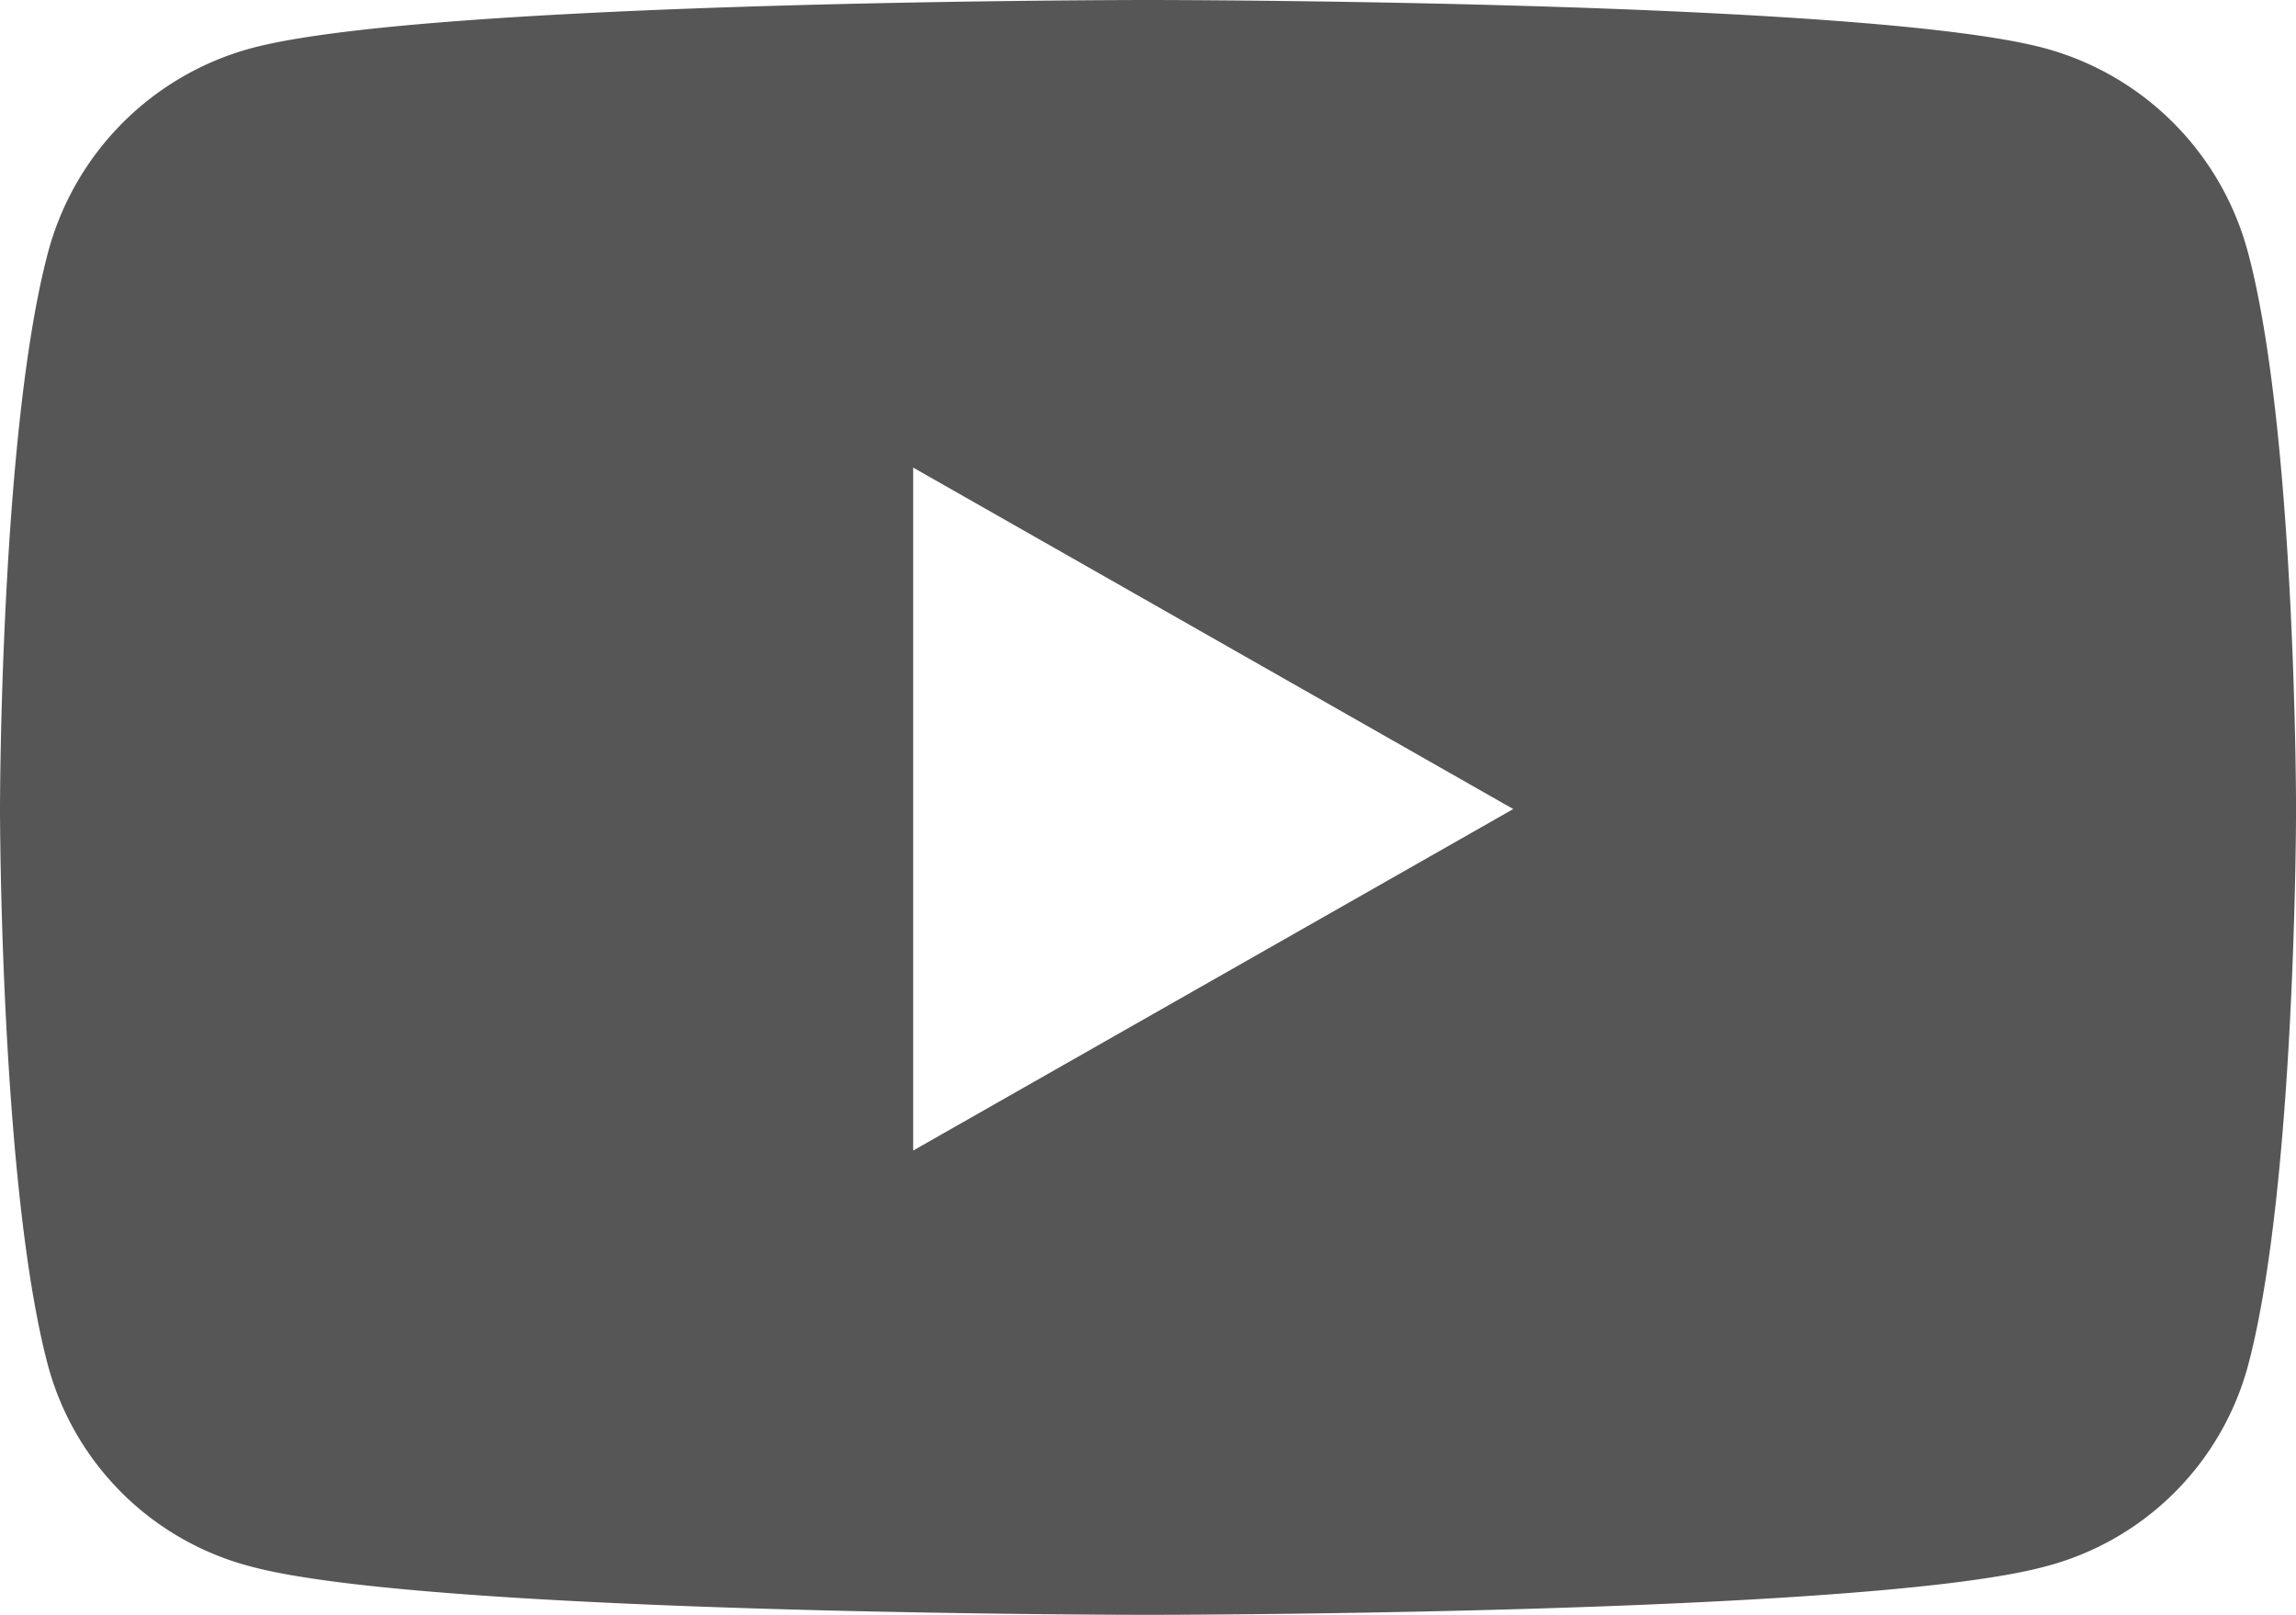 <svg xmlns="http://www.w3.org/2000/svg" width="45.851" height="32.239" viewBox="0 0 45.851 32.239"><defs><style>.a{fill:#575656;}</style></defs><path class="a" d="M45.943,9.544a5.761,5.761,0,0,0-4.054-4.08C38.314,4.5,23.976,4.5,23.976,4.5s-14.338,0-17.914.964a5.761,5.761,0,0,0-4.054,4.08c-.958,3.6-.958,11.108-.958,11.108s0,7.509.958,11.108a5.675,5.675,0,0,0,4.054,4.015c3.576.964,17.914.964,17.914.964s14.338,0,17.914-.964a5.675,5.675,0,0,0,4.054-4.015c.958-3.6.958-11.108.958-11.108s0-7.509-.958-11.108ZM19.286,27.47V13.835L31.27,20.652,19.286,27.47Z" transform="translate(-1.05 -4.5)"/></svg>